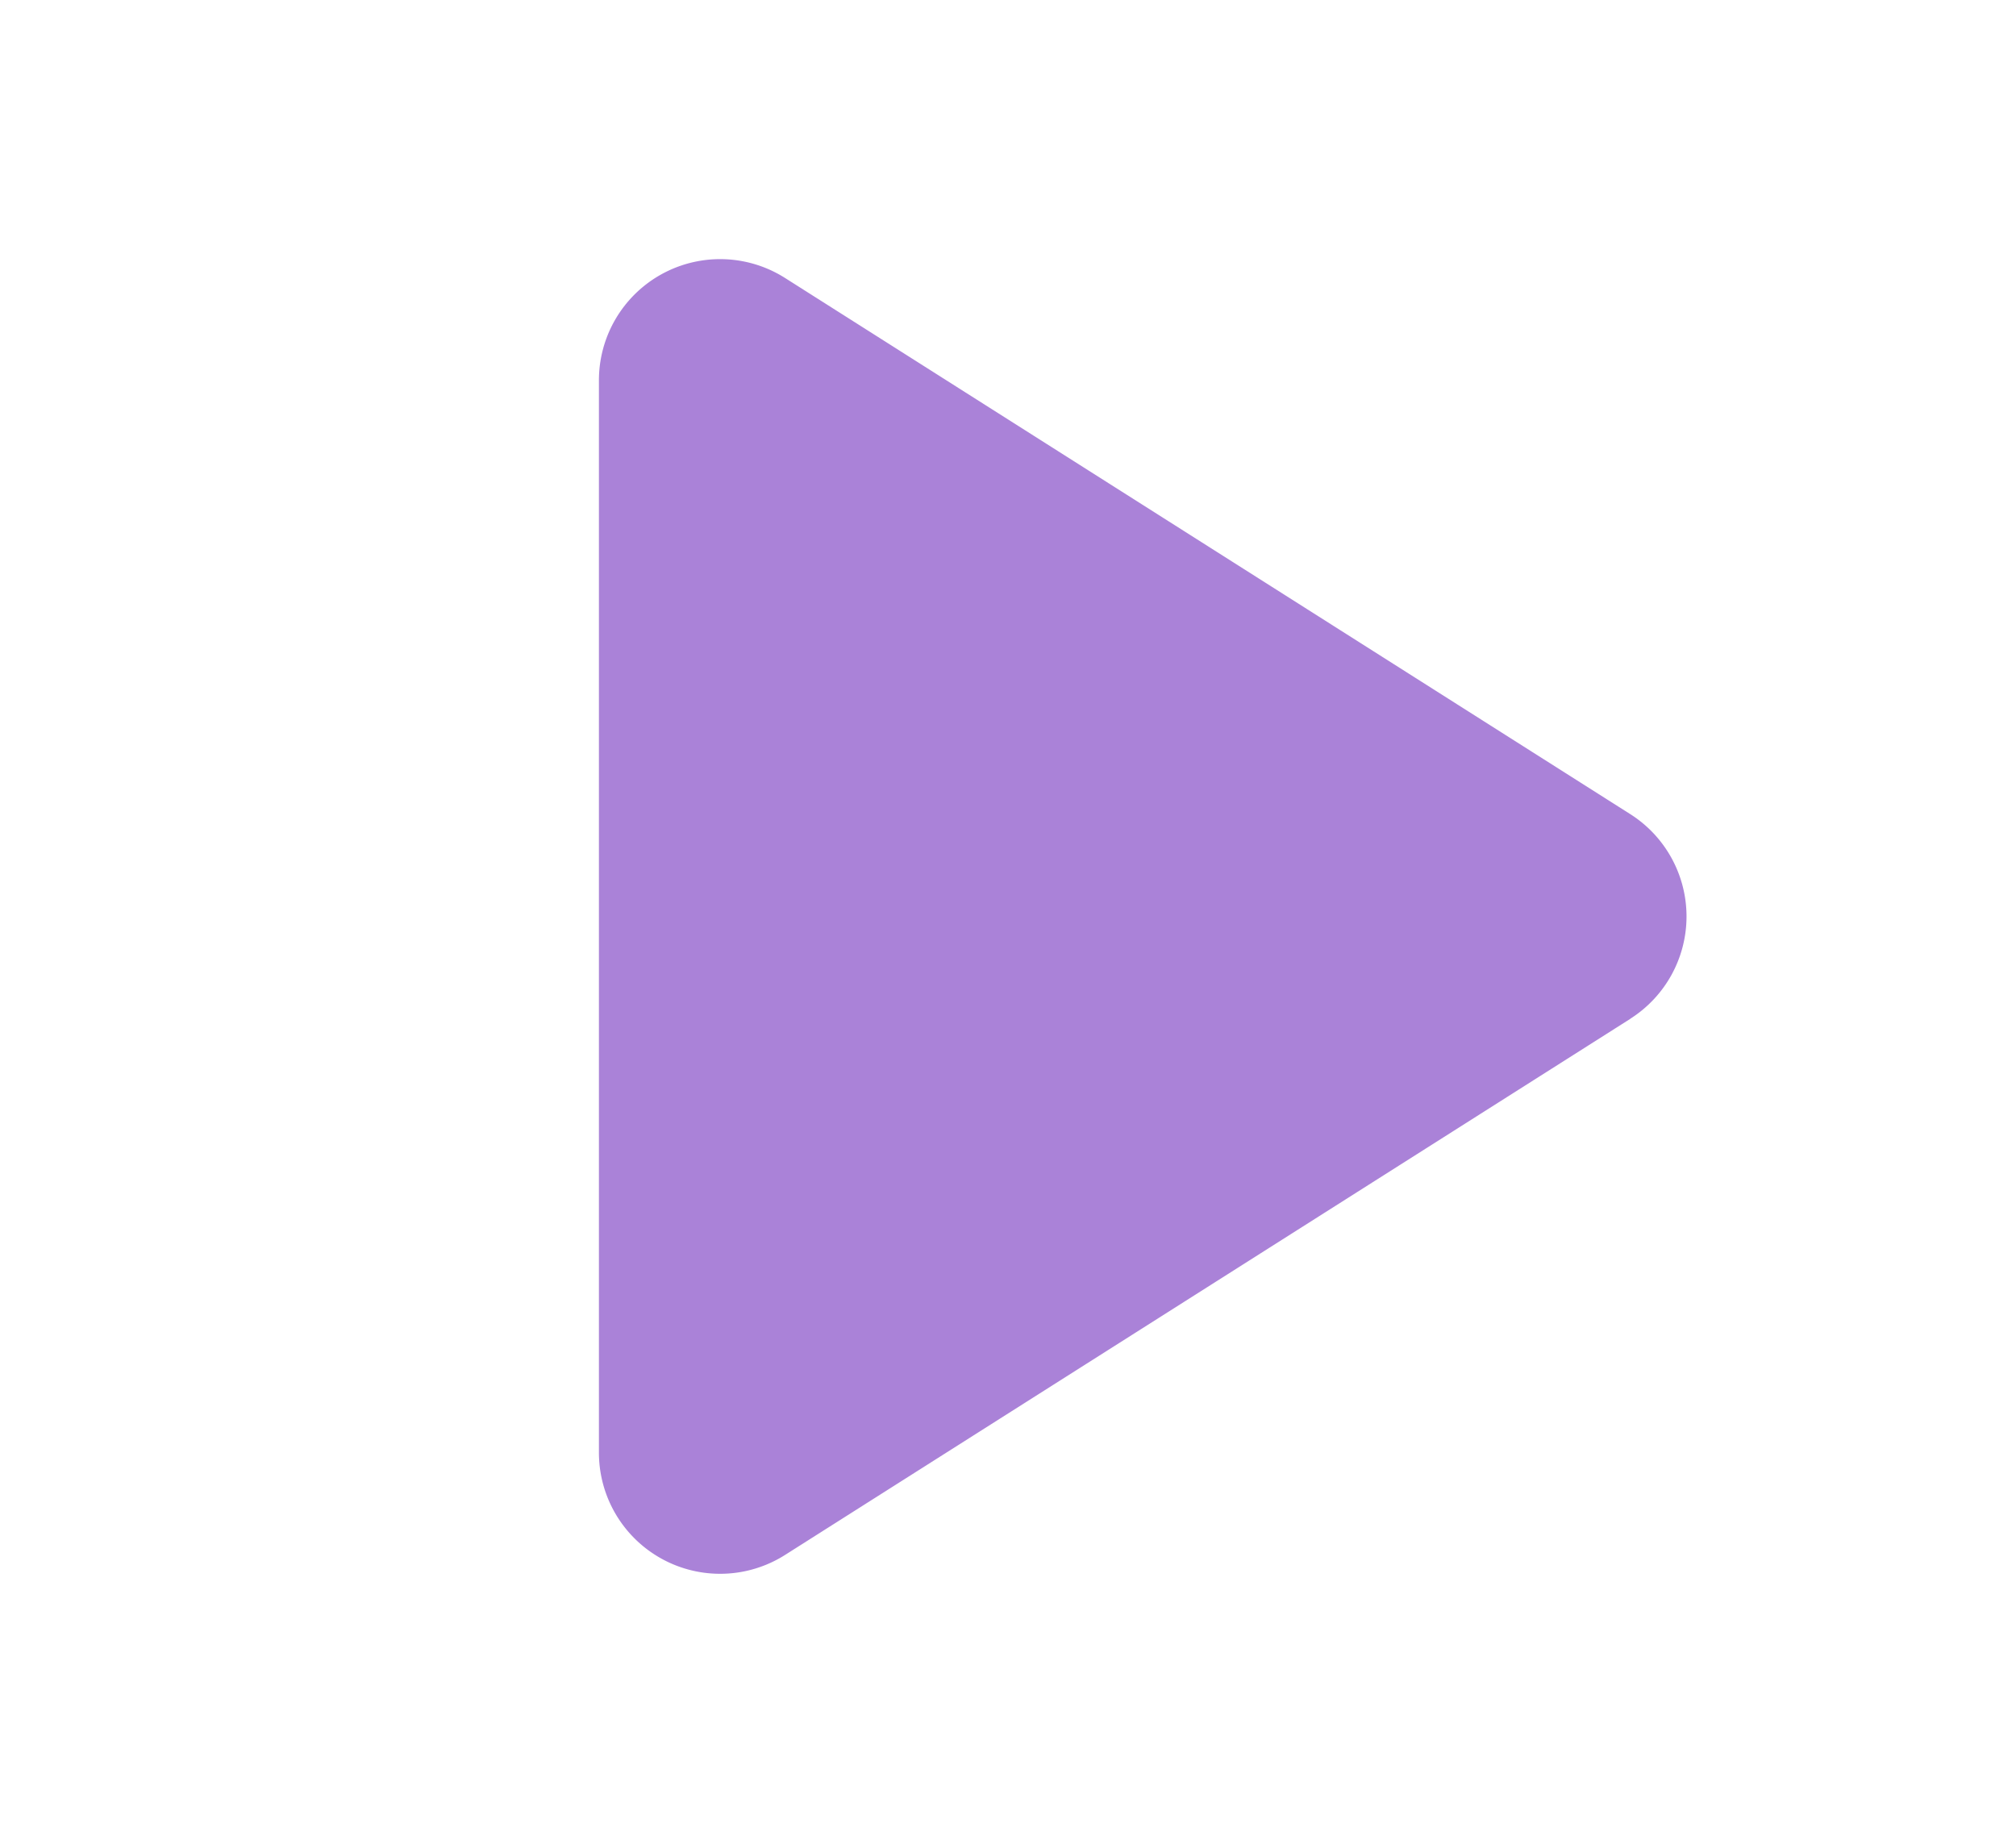 <svg xmlns="http://www.w3.org/2000/svg" width="494" height="452" viewBox="0 0 494 452">
  <path fill="#874dc8" fill-rule="evenodd" d="M399.5 249.68L192.37 381.07a29.7 29.7 0 0 1-45.61-25.08V93.2a29.7 29.7 0 0 1 45.6-25.08l207.12 131.4a29.7 29.7 0 0 1 0 50.15z" opacity=".7"/>
</svg>
